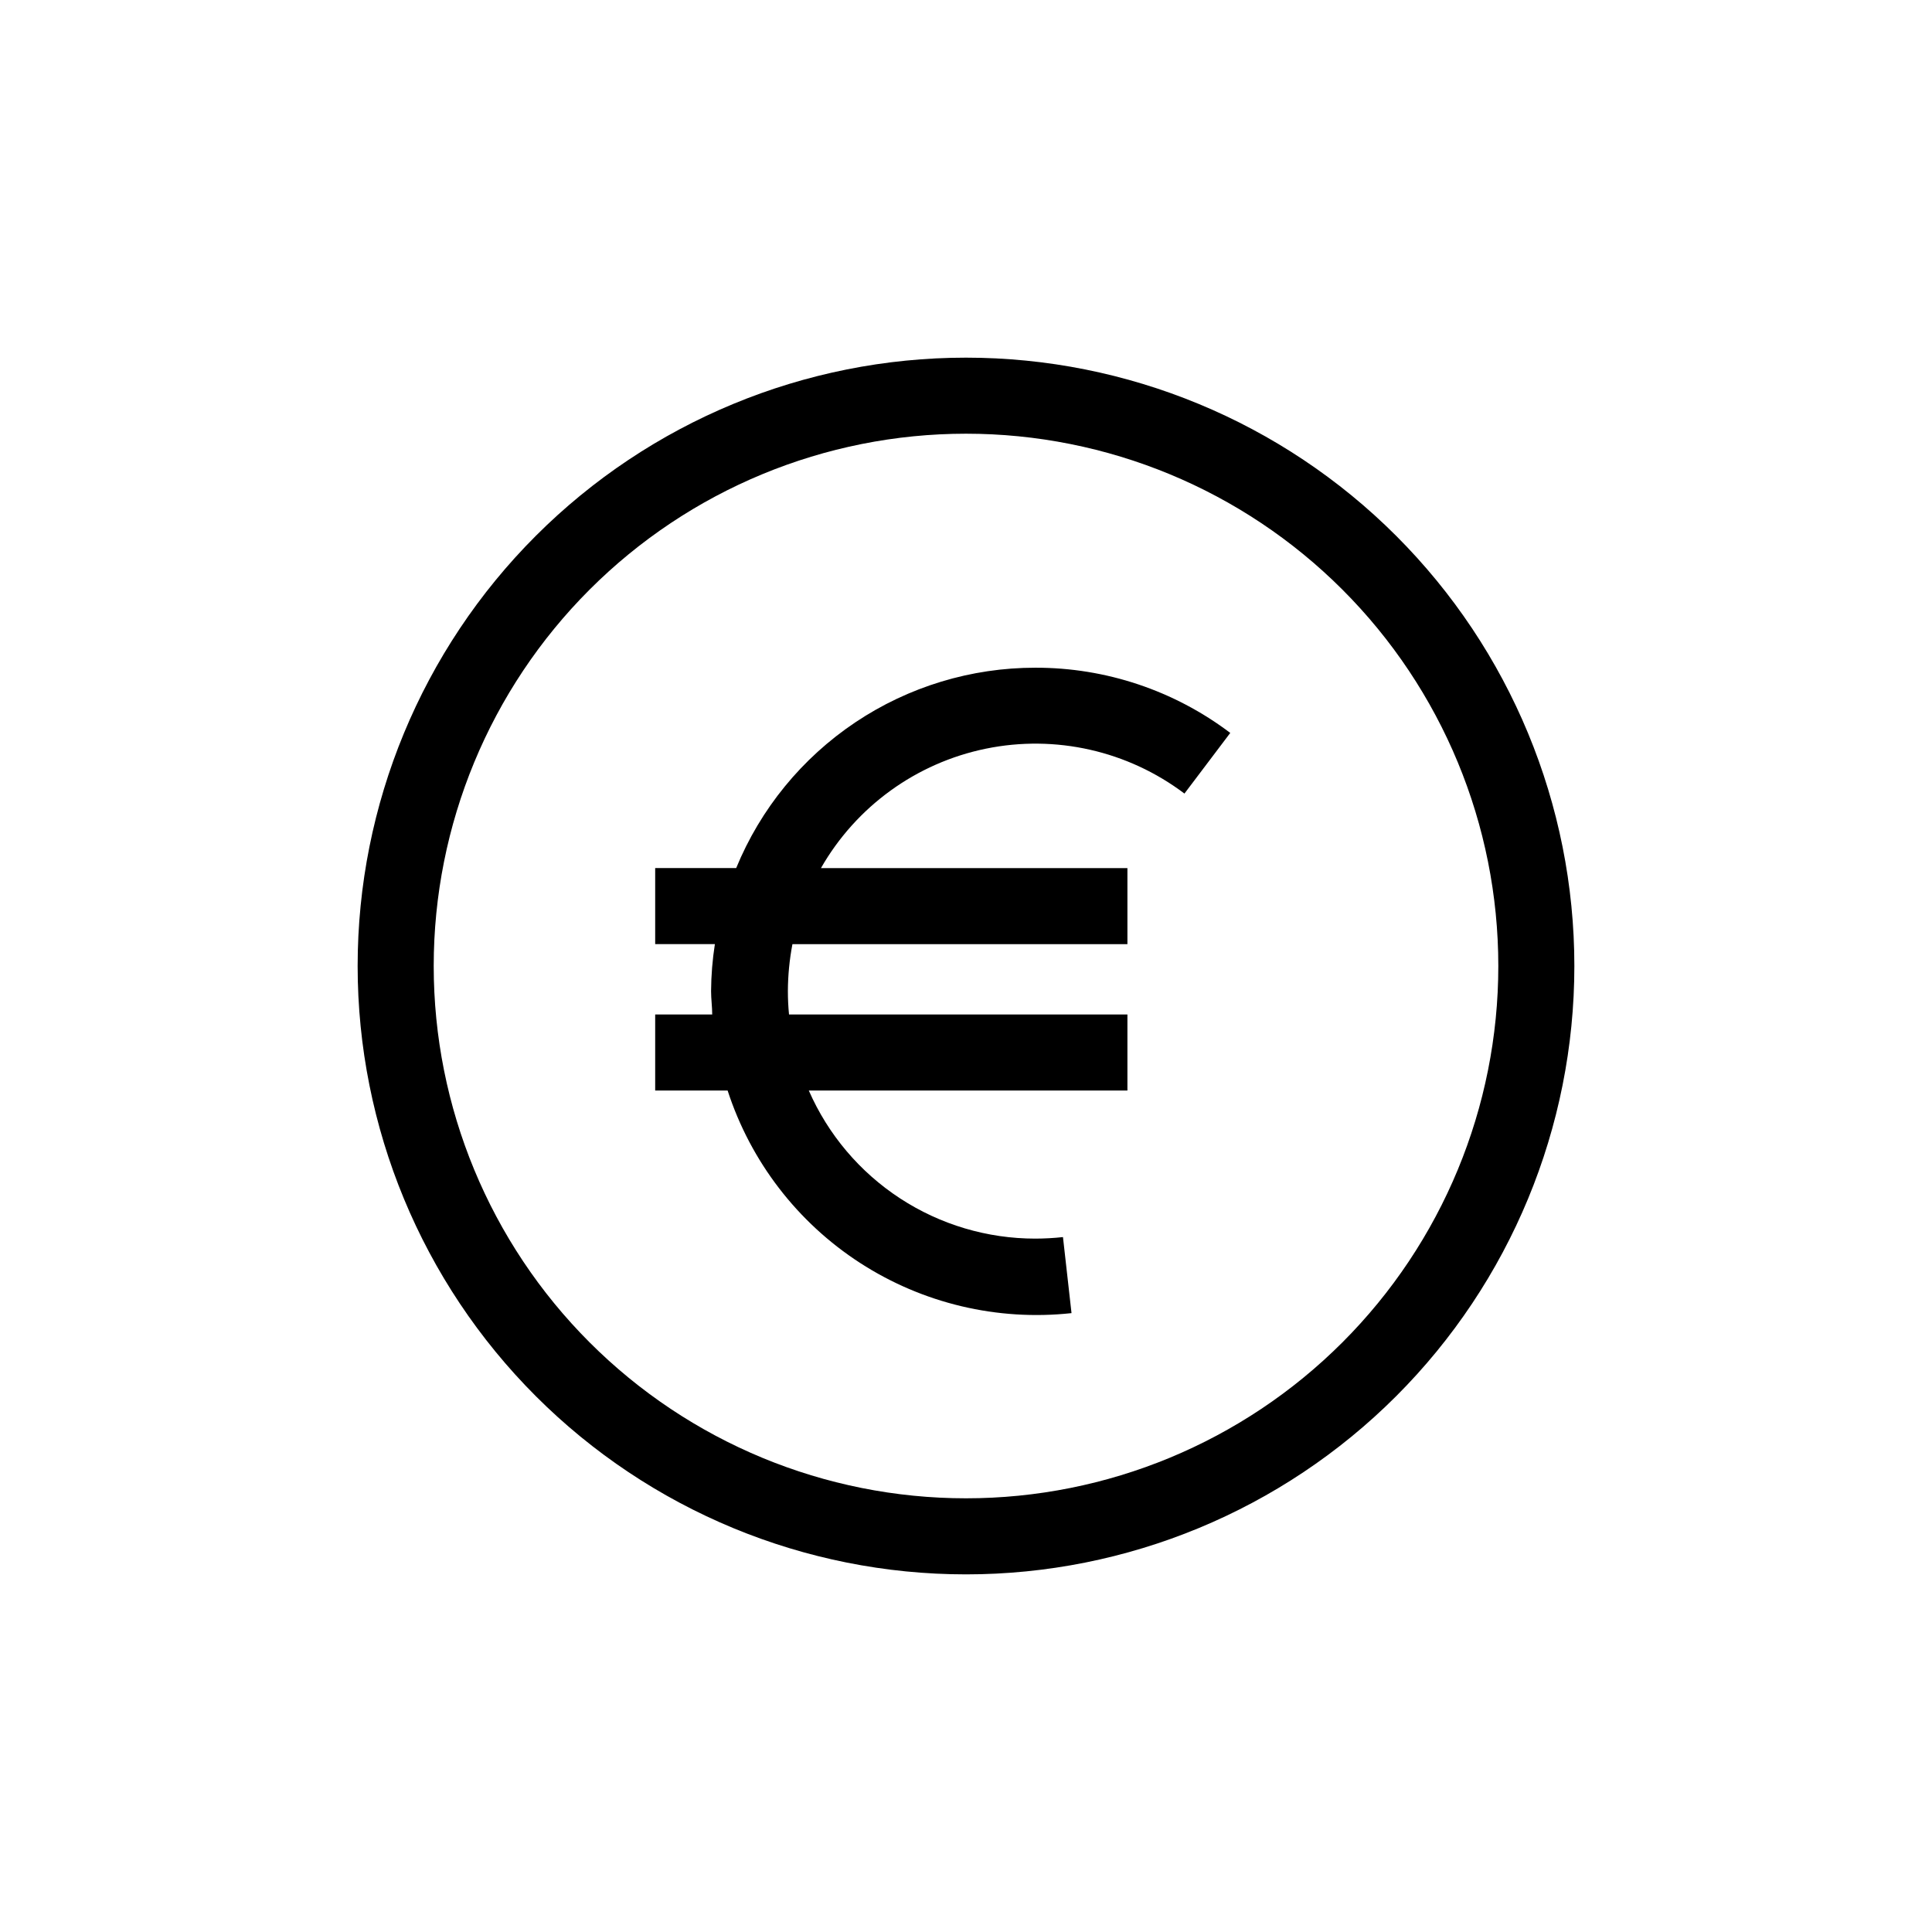 <?xml version="1.0" encoding="UTF-8"?>
<!-- Uploaded to: ICON Repo, www.svgrepo.com, Generator: ICON Repo Mixer Tools -->
<svg fill="#000000" width="800px" height="800px" version="1.1" viewBox="144 144 512 512" xmlns="http://www.w3.org/2000/svg">
 <path d="m418.39 320.95c18.641-0.035 36.777 6.035 51.641 17.281l-12.141 16.07v0.004c-15.02-11.344-34.191-15.68-52.629-11.898s-34.355 15.309-43.699 31.645h81.215v20.152h-88.773c-0.785 4.102-1.191 8.27-1.207 12.445 0 2.117 0.102 4.18 0.301 6.195h89.68v20.152h-84.441c5.109 11.676 13.512 21.609 24.176 28.578 10.668 6.973 23.137 10.68 35.879 10.672 2.441-0.008 4.879-0.141 7.305-0.406l2.266 20.152h0.004c-19.656 2.137-39.449-2.566-56.047-13.309-16.602-10.746-28.992-26.879-35.094-45.688h-19.195v-20.152h15.113c0-2.016-0.301-4.082-0.301-6.195 0.027-4.168 0.367-8.324 1.008-12.445h-15.82v-20.152h21.465c6.457-15.719 17.445-29.16 31.566-38.617 14.121-9.457 30.738-14.496 47.73-14.484zm142.83 79.051c0 42.758-16.988 83.762-47.223 114s-71.238 47.223-114 47.223-83.766-16.988-114-47.223-47.219-71.238-47.219-114 16.984-83.766 47.219-114 71.242-47.219 114-47.219 83.762 16.984 114 47.219 47.223 71.242 47.223 114zm-20.152 0c0-37.414-14.863-73.297-41.32-99.75-26.453-26.457-62.336-41.316-99.746-41.316-37.414 0-73.297 14.859-99.75 41.316-26.457 26.453-41.316 62.336-41.316 99.75 0 37.41 14.859 73.293 41.316 99.746 26.453 26.457 62.336 41.32 99.75 41.32 37.41 0 73.293-14.863 99.746-41.32 26.457-26.453 41.32-62.336 41.32-99.746z"/>
</svg>